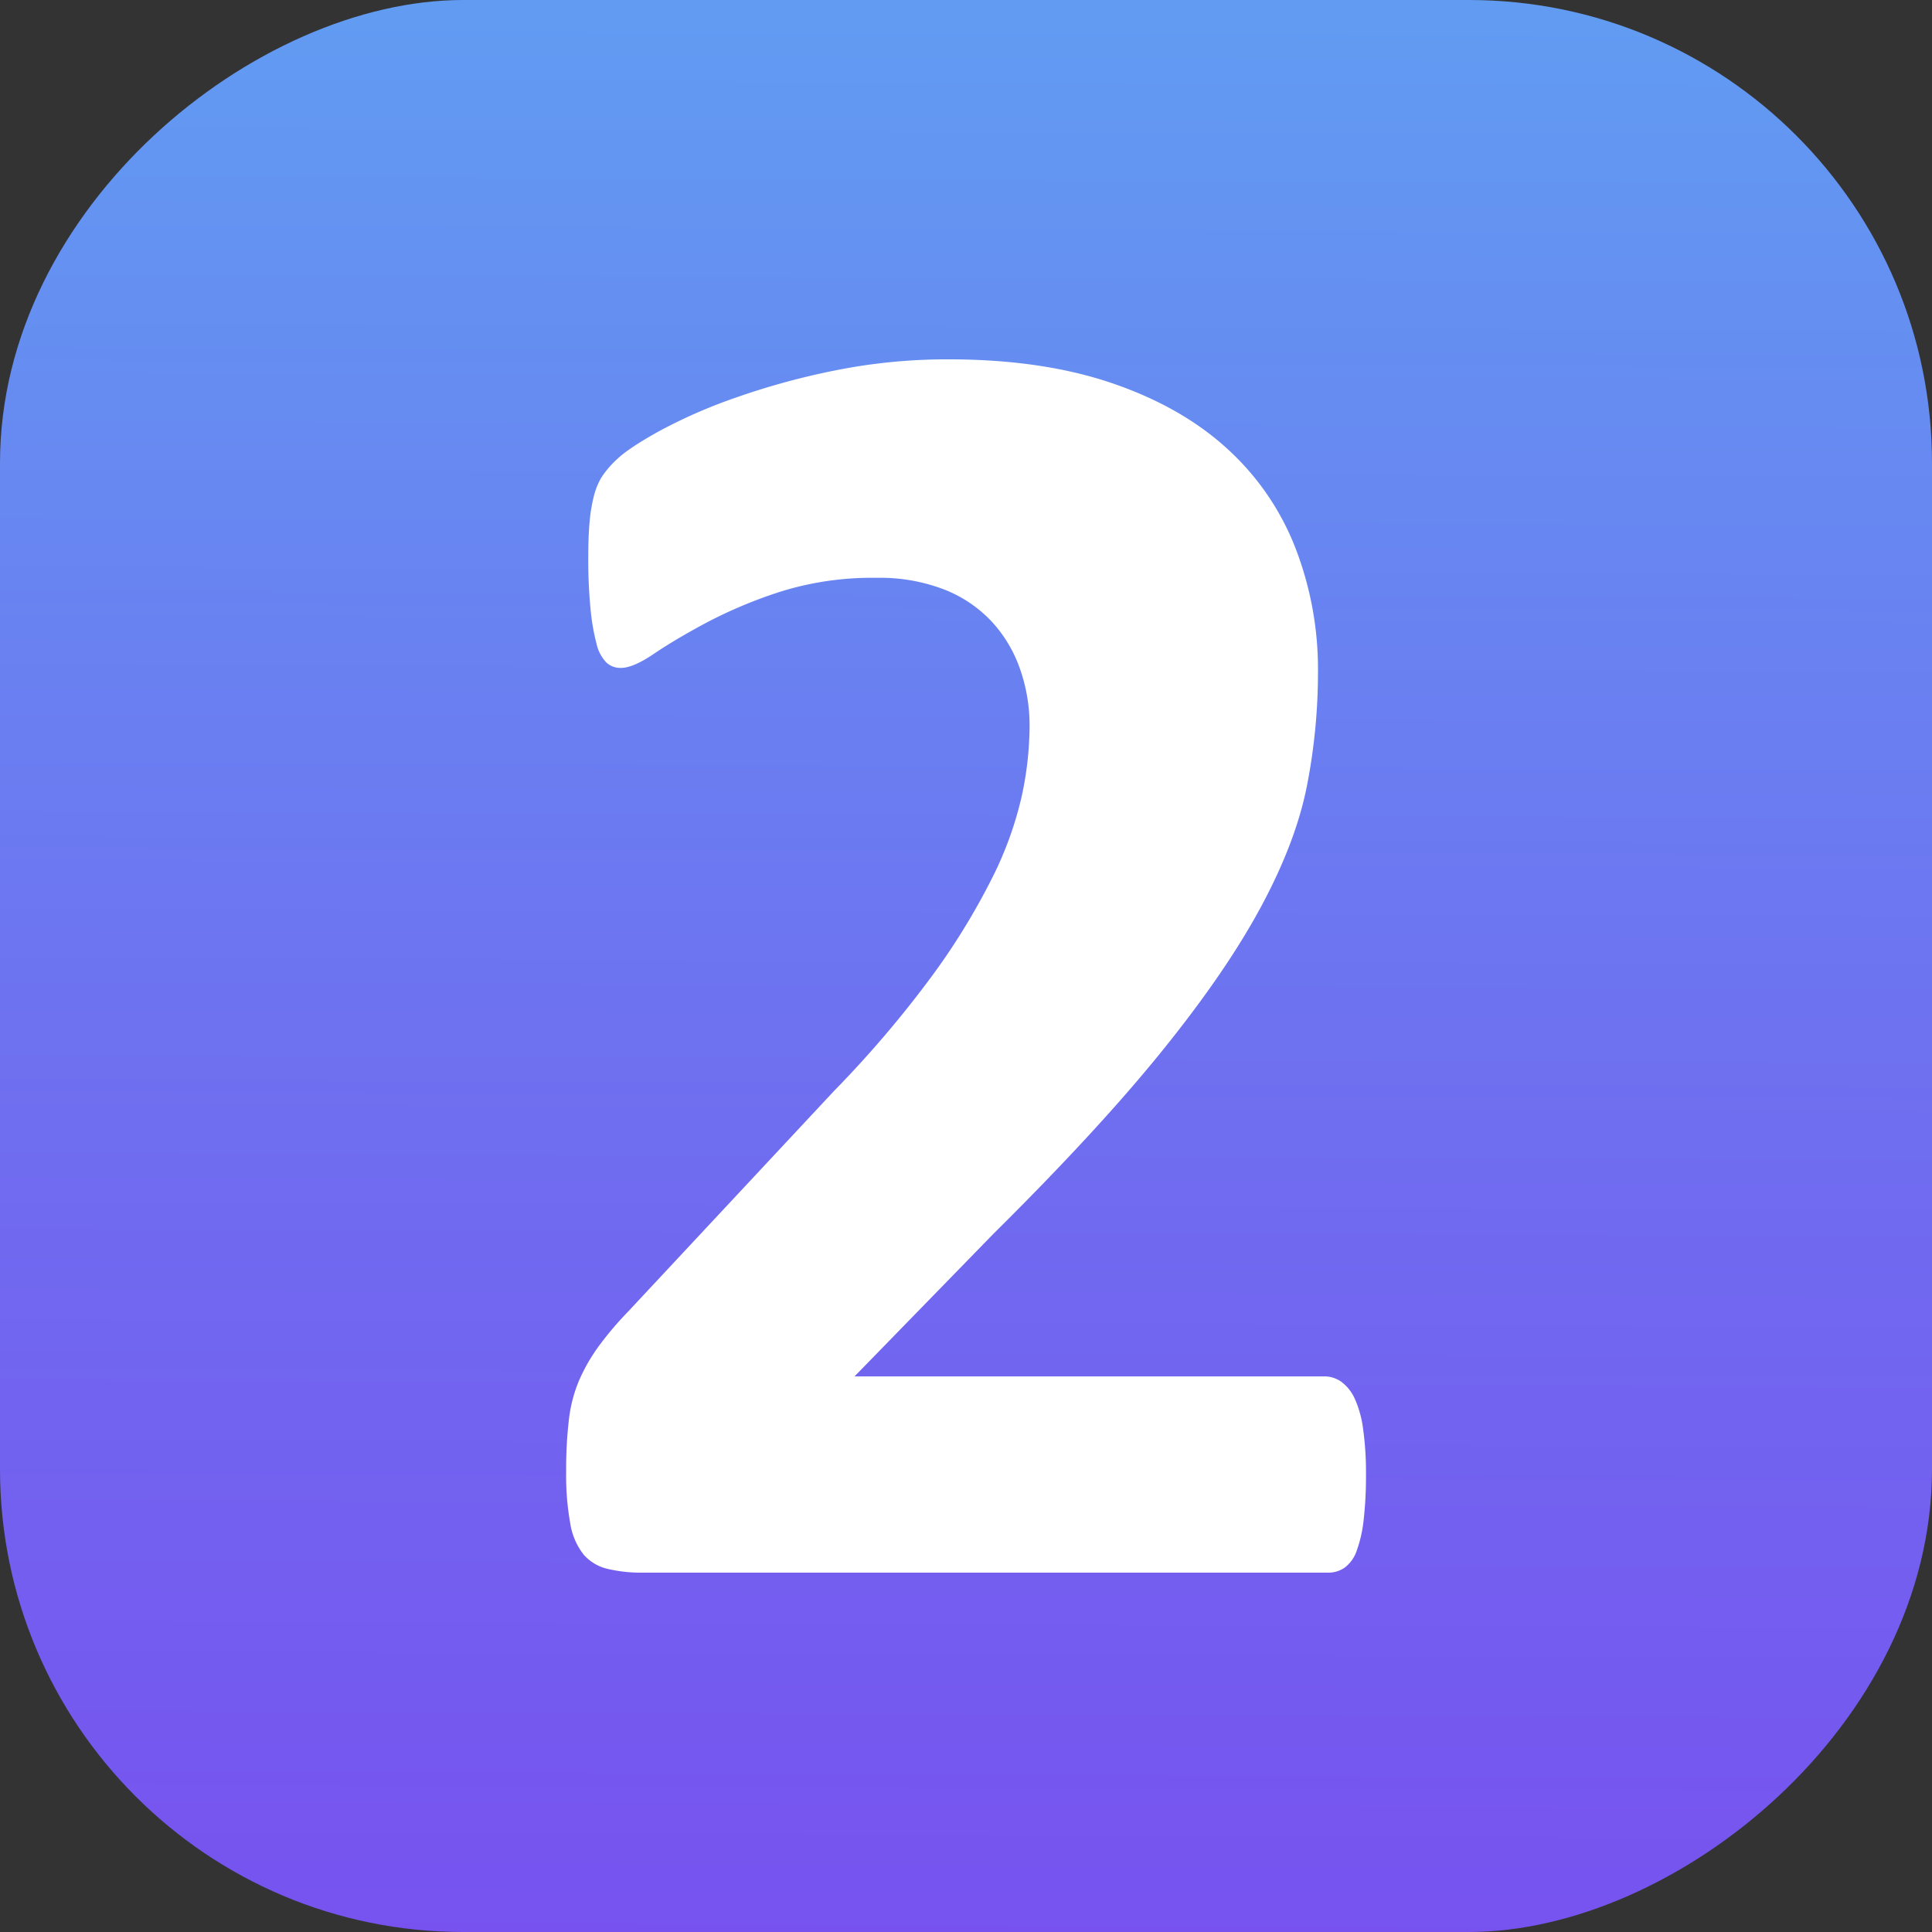 <svg viewBox="0 0 512 512" xmlns="http://www.w3.org/2000/svg" xmlns:xlink="http://www.w3.org/1999/xlink"><rect x="0" y="0" width="512" height="512" fill="#333333" stroke="none"/><linearGradient id="linear-gradient" gradientTransform="matrix(0 -1 1 0 0 512)" gradientUnits="userSpaceOnUse" x1="257.43" x2="253.57" y1="-95.94" y2="855.49"><stop offset=".02" stop-color="#5daaf3"/><stop offset=".1" stop-color="#619cf2"/><stop offset=".44" stop-color="#706af0"/><stop offset=".7" stop-color="#794bef"/><stop offset=".84" stop-color="#7d3fee"/></linearGradient><g id="Layer_2" data-name="Layer 2"><g id="Layer_1-2" data-name="Layer 1"><g id="_2" data-name="2"><rect fill="url(#linear-gradient)" height="512" rx="122.71" transform="matrix(0 1 -1 0 512 0)" width="512"/><path d="m362 390.64a103.37 103.37 0 0 1 -.61 12.09 35.44 35.44 0 0 1 -1.83 8.18 9.39 9.39 0 0 1 -3.18 4.51 7.55 7.55 0 0 1 -4.39 1.35h-181.68a38.61 38.61 0 0 1 -9.28-1 12 12 0 0 1 -6.35-3.78 17.7 17.7 0 0 1 -3.54-8.18 71.92 71.92 0 0 1 -1.1-13.92 110.42 110.42 0 0 1 .74-13.79 37.68 37.68 0 0 1 2.68-10.26 47.37 47.37 0 0 1 5-8.79 88.65 88.65 0 0 1 7.93-9.4l54.69-58.59a289.37 289.37 0 0 0 26.38-31.06 181.31 181.31 0 0 0 15.62-25.63 95 95 0 0 0 7.69-21.37 89.65 89.65 0 0 0 2.08-18.56 45.19 45.19 0 0 0 -2.57-15.26 35.81 35.81 0 0 0 -7.57-12.57 34.47 34.47 0 0 0 -12.57-8.42 47.41 47.41 0 0 0 -17.82-3.06 81.39 81.39 0 0 0 -25.51 3.67 122.82 122.82 0 0 0 -19.54 8.18q-8.42 4.51-14 8.3t-8.82 3.72a5.42 5.42 0 0 1 -3.79-1.46 10.52 10.52 0 0 1 -2.56-4.89 56.56 56.56 0 0 1 -1.59-9.15 135 135 0 0 1 -.61-14q0-5.61.37-9.4a42 42 0 0 1 1.1-6.59 18.9 18.9 0 0 1 1.95-4.88 25.17 25.17 0 0 1 4.27-5q3.06-2.92 11.23-7.45a137.46 137.46 0 0 1 20.18-8.81 193.19 193.19 0 0 1 26.36-7.21 150.54 150.54 0 0 1 30-2.93q24.66 0 43.09 6.23t30.64 17.33a69.58 69.58 0 0 1 18.19 26.37 89.12 89.12 0 0 1 6 32.84 156.72 156.72 0 0 1 -2.93 30.27q-2.93 14.89-12.21 32.11t-26.14 38.08q-16.85 20.88-44.68 48.46l-36.86 37.84h124.54a7.67 7.67 0 0 1 4.52 1.47 11.46 11.46 0 0 1 3.54 4.52 28.36 28.36 0 0 1 2.19 8.05 82.75 82.75 0 0 1 .75 11.84z" fill="#fff"/></g></g></g></svg>